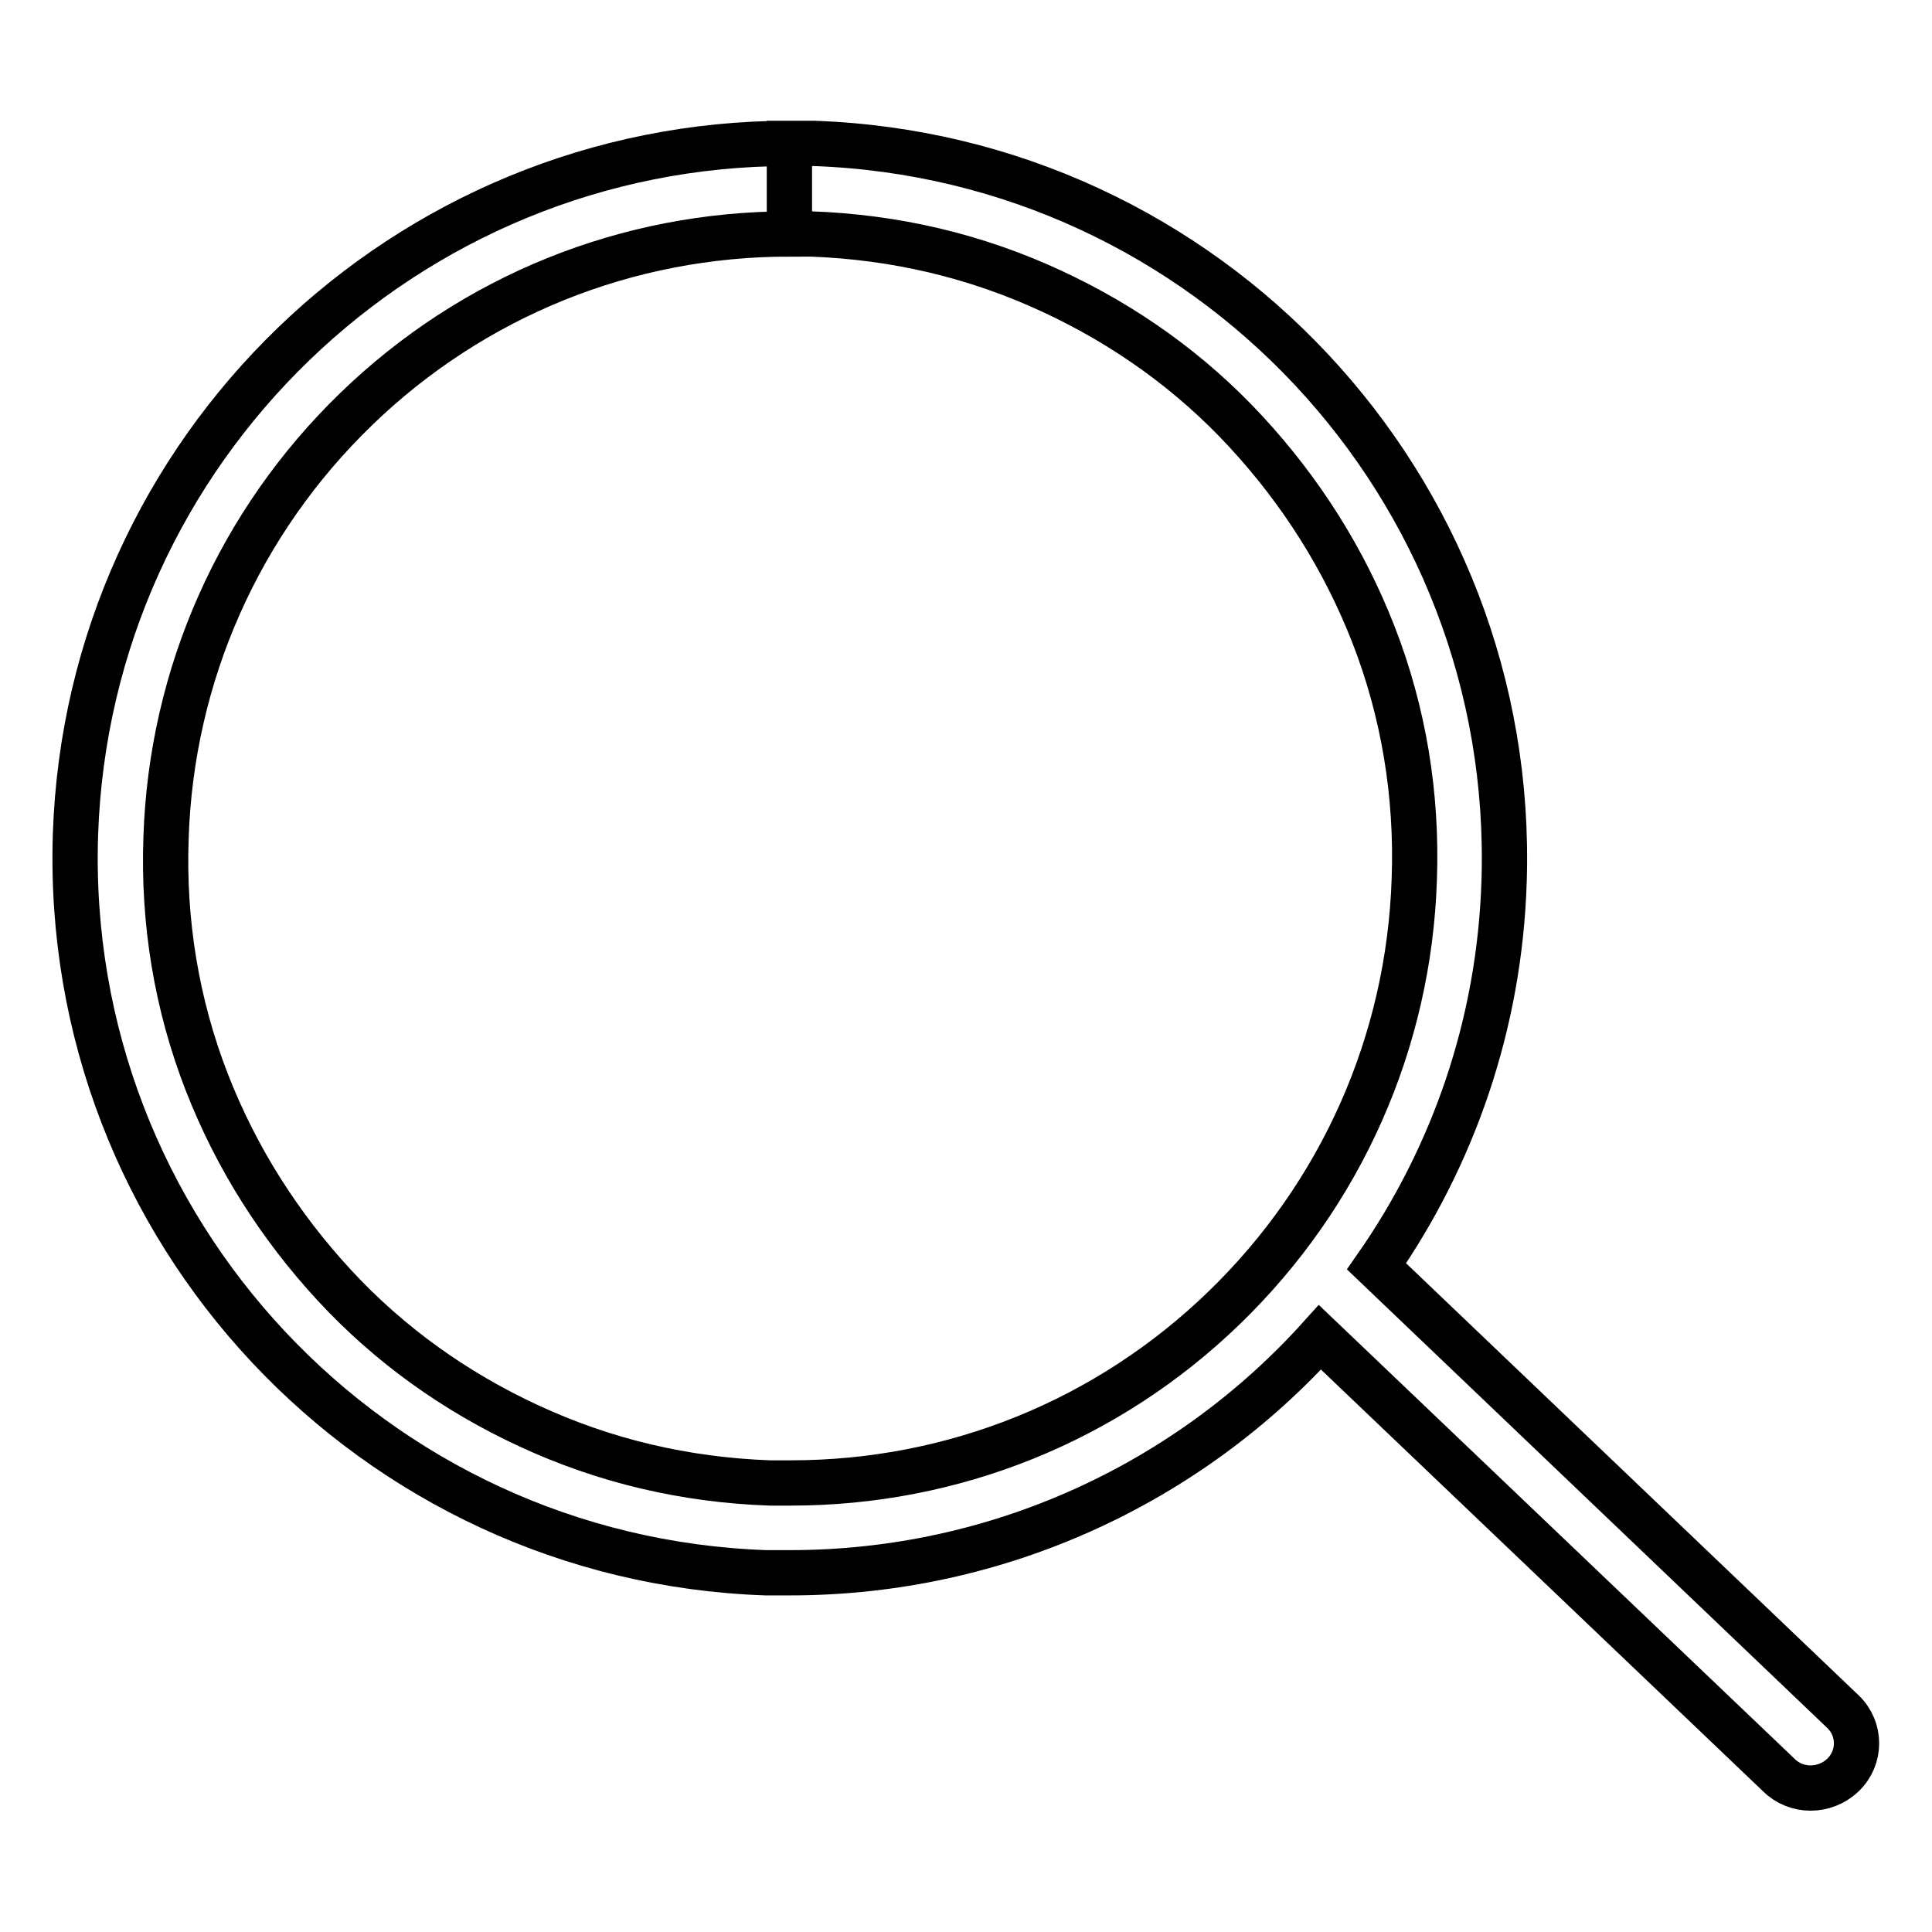 <?xml version="1.0" encoding="utf-8"?>
<!-- Svg Vector Icons : http://www.onlinewebfonts.com/icon -->
<!DOCTYPE svg PUBLIC "-//W3C//DTD SVG 1.1//EN" "http://www.w3.org/Graphics/SVG/1.1/DTD/svg11.dtd">
<svg version="1.1" xmlns="http://www.w3.org/2000/svg" xmlns:xlink="http://www.w3.org/1999/xlink" x="0px" y="0px" viewBox="0 0 256 256" enable-background="new 0 0 256 256" xml:space="preserve">
<g><g><path stroke-width="6" fill-opacity="0" stroke="#000000"  d="M104.6,19L104.6,19L104.6,19z"/><path stroke-width="6" fill-opacity="0" stroke="#000000"  d="M244.2,226.8l-61.8-59c10.1-14.5,16.3-32,16.9-51c1.7-52.3-39.3-96-91.5-97.8c-1.1,0-2.1,0-3.2,0V31c0.9,0,1.8,0,2.8,0c11.2,0.4,21.9,2.9,32,7.6c9.7,4.5,18.4,10.7,25.7,18.6c7.3,7.9,13,16.9,16.9,26.9c4,10.3,5.8,21.2,5.4,32.4c-0.7,21.6-9.7,41.8-25.2,56.8c-15.5,15-35.9,23.2-57.4,23.2c-0.9,0-1.9,0-2.8,0c-11.2-0.4-21.9-2.9-32-7.6c-9.7-4.5-18.4-10.7-25.7-18.6s-13-16.9-16.9-26.9c-4-10.3-5.8-21.2-5.4-32.4c0.7-21.6,9.7-41.8,25.2-56.8C62.7,39.2,83.1,31,104.6,31V19l0,0c-50.8,0-92.9,40.4-94.6,91.6c-1.7,52.3,39.3,96,91.5,97.8c1.1,0,2.1,0,3.2,0c27.7,0,52.9-12,70.2-31.2l60.8,58c2.3,2.3,6.1,2.3,8.5,0C246.6,232.9,246.6,229.1,244.2,226.8z"/></g></g>
</svg>
